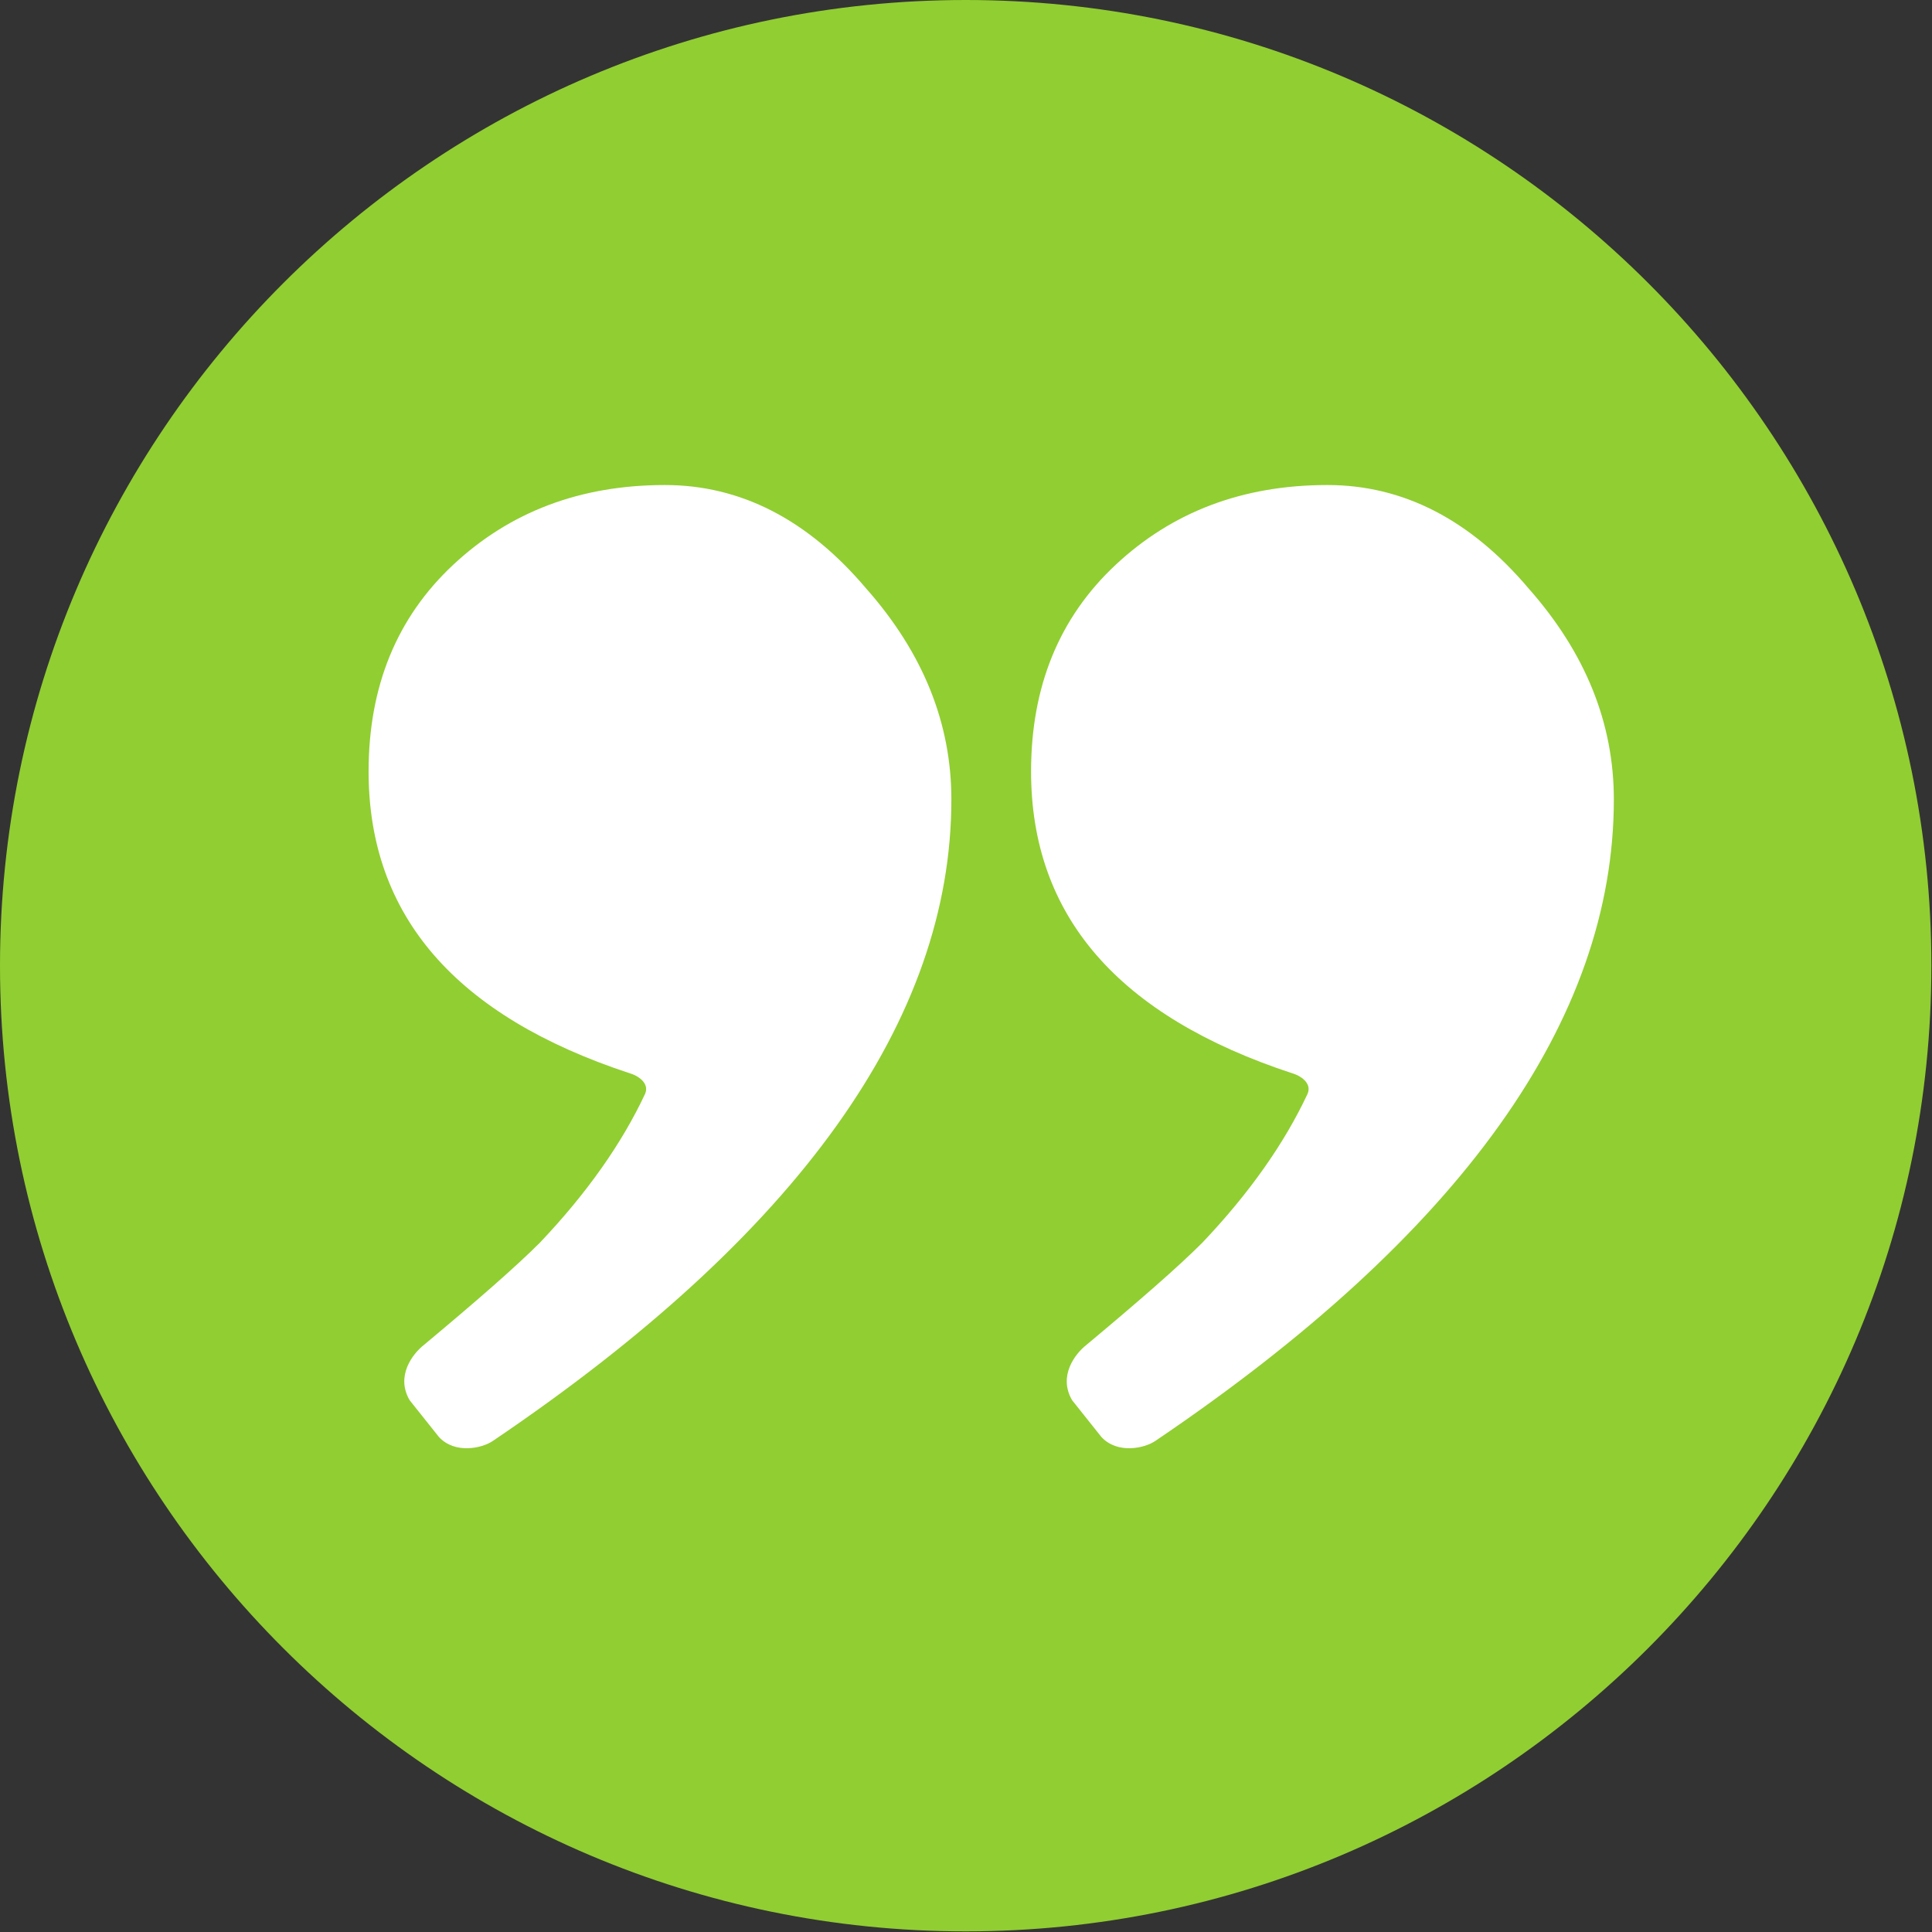 <?xml version="1.0" encoding="utf-8"?>
<!-- Generator: Adobe Illustrator 20.1.0, SVG Export Plug-In . SVG Version: 6.00 Build 0)  -->
<svg version="1.1" id="Capa_1" xmlns="http://www.w3.org/2000/svg" xmlns:xlink="http://www.w3.org/1999/xlink" x="0px" y="0px"
	 viewBox="0 0 310.3 310.3" style="enable-background:new 0 0 310.3 310.3;" xml:space="preserve">
<rect x="0" y="0" width="310.3" height="310.3" fill="#333333" stroke="none"/>
<style type="text/css">
	.st0{fill:#FFFFFF;}
	.st1{fill:#91CE32;}
</style>
<circle class="st0" cx="155.1" cy="155.1" r="128.4"/>
<path class="st1" d="M155.1,0C69.6,0,0,69.6,0,155.1s69.6,155.1,155.1,155.1s155.1-69.6,155.1-155.1S240.7,0,155.1,0z M79.2,231.4
	c-1.7,1.2-6.1,2.2-8.7-0.6l-4.7-5.9c-2.3-3.9,0.5-7.5,2.3-8.9c8.5-7.1,14.7-12.5,18.6-16.4c7.6-8,13.2-16,16.9-23.9
	c0.8-1.8-1.3-3-2.4-3.3c-28-9.2-42-25.3-42-48.5c0-13.6,4.5-24.7,13.6-33.2c9.1-8.5,20.4-12.8,34-12.8c12.1,0,22.9,5.5,32.3,16.6
	c9.2,10.4,13.7,21.7,13.7,33.9C152.8,163.8,128.3,198.2,79.2,231.4z M185.6,231.4c-1.7,1.2-6.1,2.2-8.7-0.6l-4.7-5.9
	c-2.3-3.9,0.5-7.5,2.3-8.9c8.5-7.1,14.7-12.5,18.6-16.4c7.6-8,13.2-16,16.9-23.9c0.8-1.8-1.3-3-2.4-3.3c-28-9.2-42-25.3-42-48.5
	c0-13.6,4.5-24.7,13.6-33.2c9.1-8.5,20.4-12.8,34-12.8c12.1,0,22.9,5.5,32.3,16.6c9.2,10.4,13.7,21.7,13.7,33.9
	C259.2,163.8,234.7,198.2,185.6,231.4z"/>
</svg>
